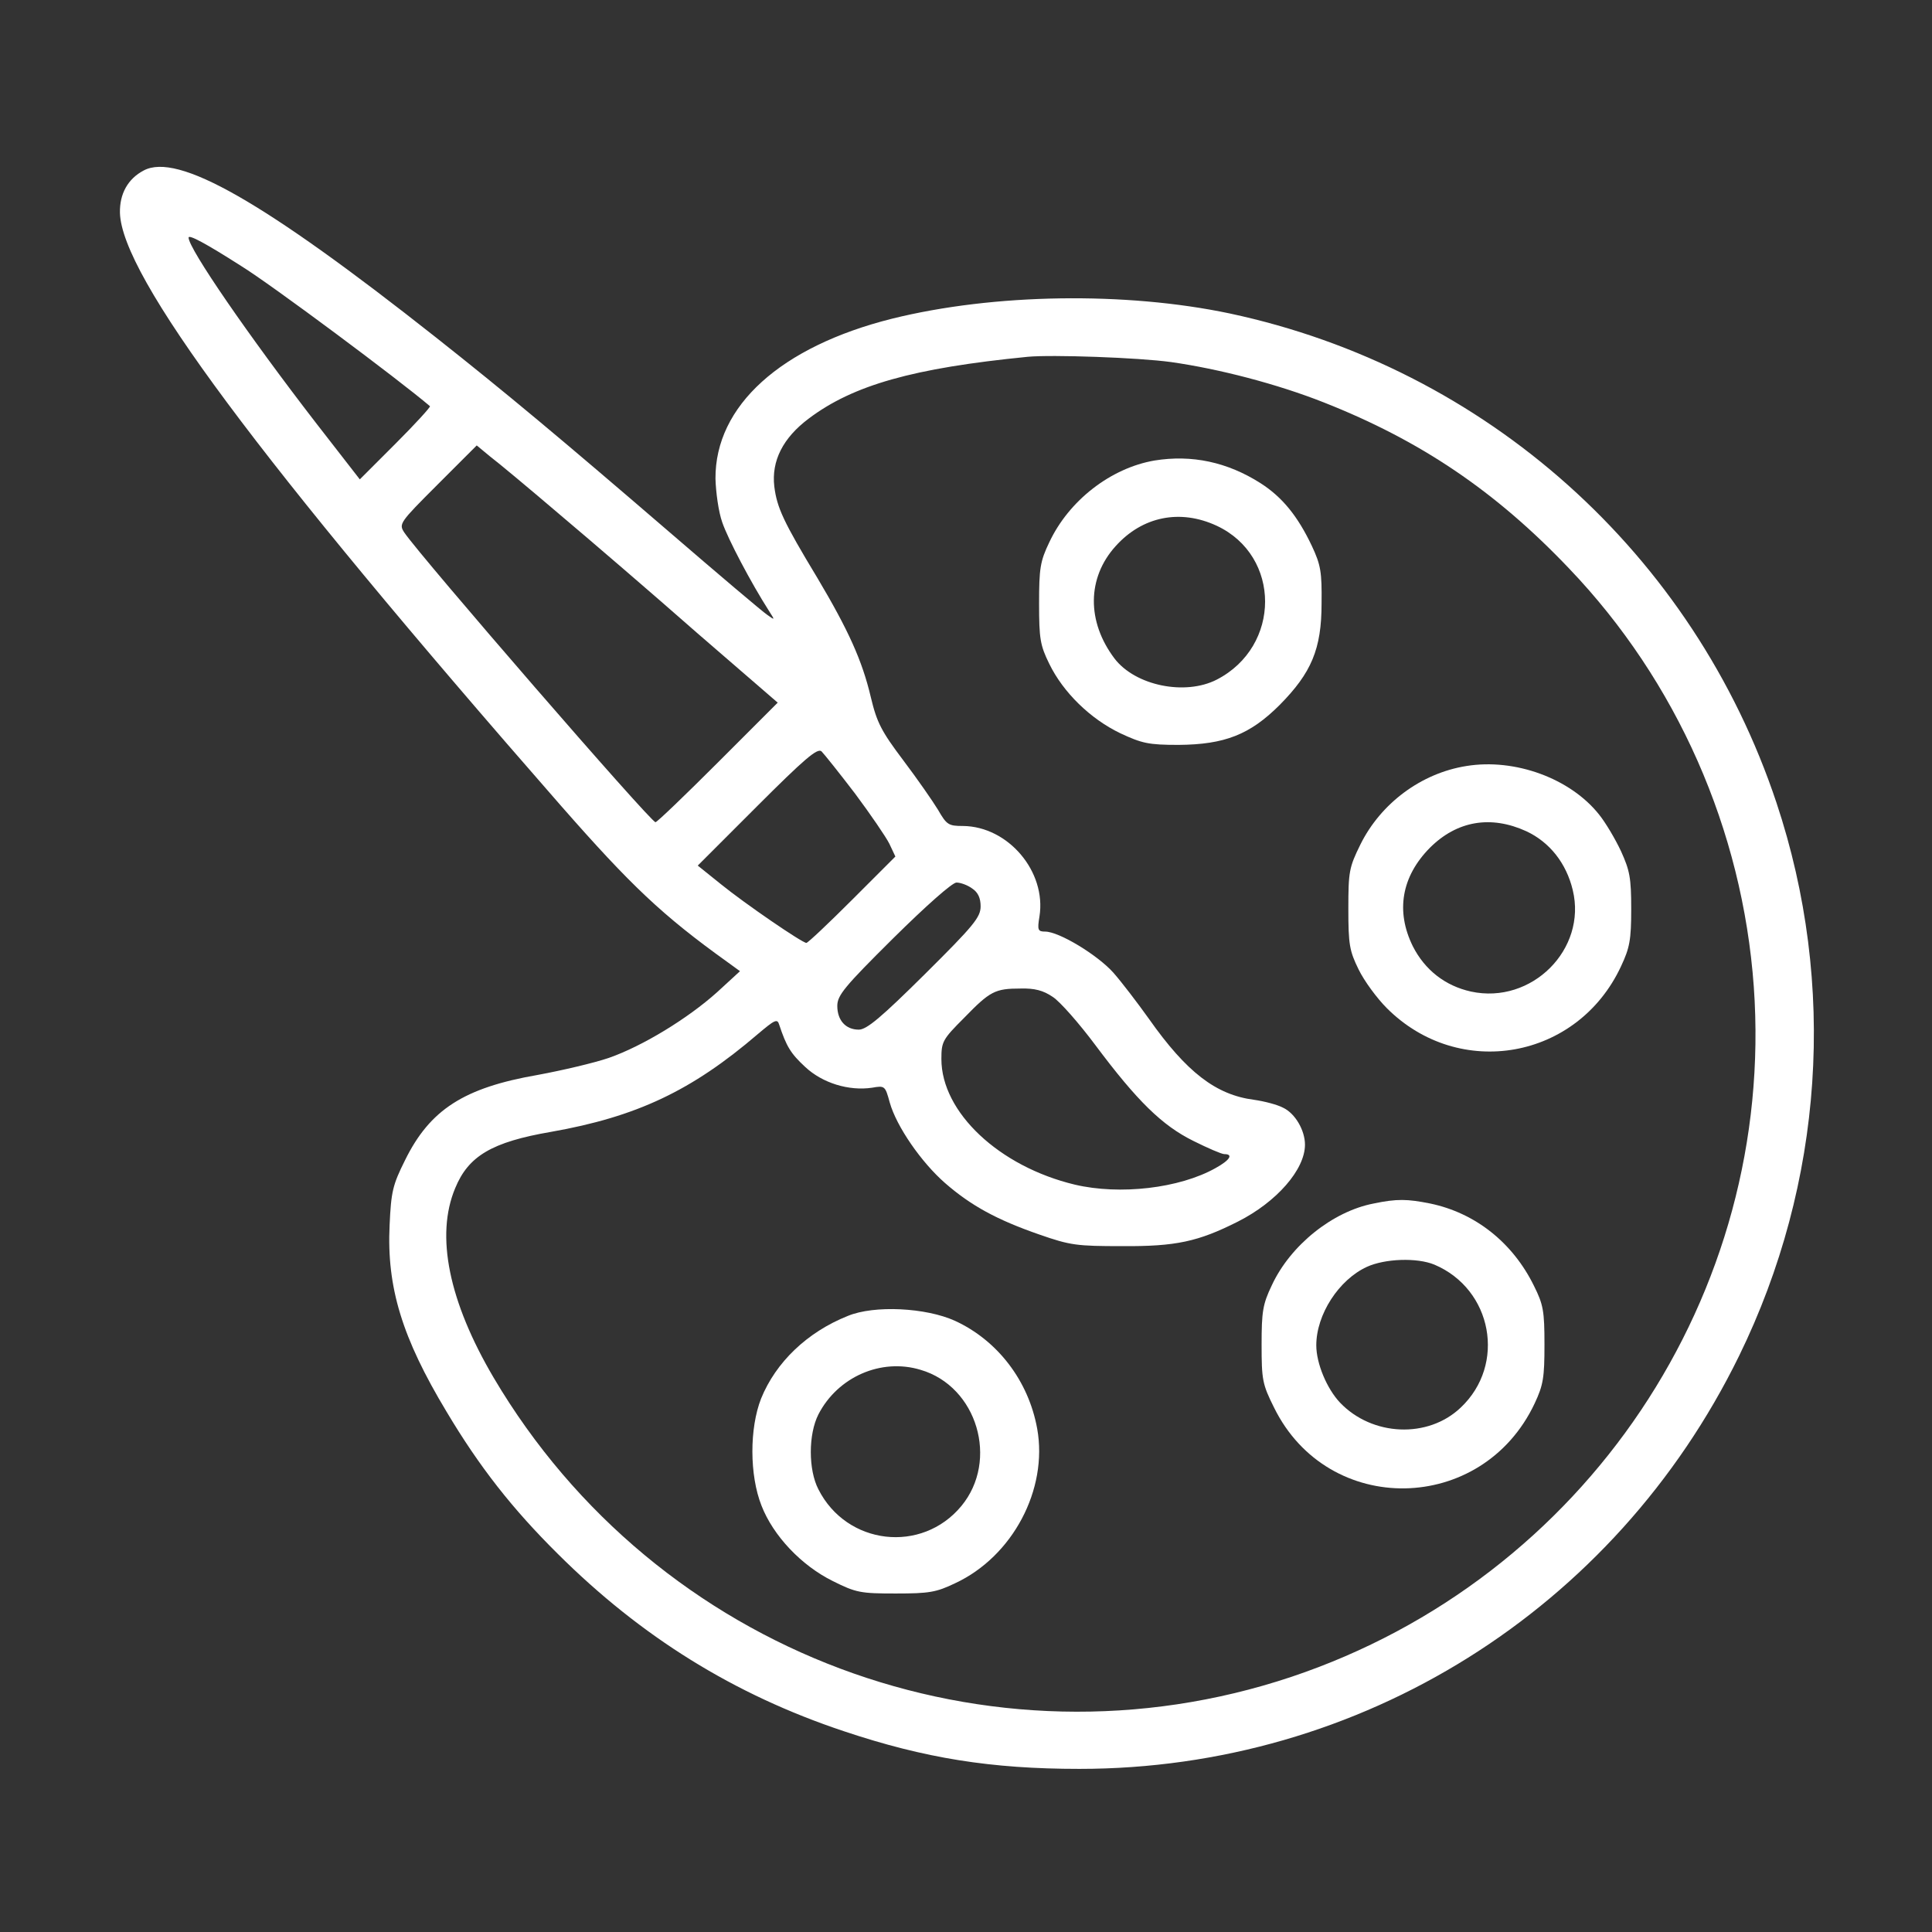 <?xml version="1.0" encoding="UTF-8"?> <svg xmlns="http://www.w3.org/2000/svg" viewBox="0 0 683.00 683.00" data-guides="{&quot;vertical&quot;:[],&quot;horizontal&quot;:[]}"><rect x="0" y="0" width="683.00" height="683.00" fill="#333333" stroke="none"/><defs></defs><path fill="#ffffff" stroke="none" fill-opacity="1" stroke-width="1" stroke-opacity="1" id="tSvg814d138c79" title="Path 1" d="M50.801 60.267C45.201 63.2 42.267 68.533 42.401 75.2C42.934 97.467 91.067 162.267 198.268 284.8C223.068 313.067 234.134 323.6 257.201 340.133C258.668 341.2 260.134 342.266 261.601 343.333C258.89 345.822 256.179 348.311 253.468 350.8C243.068 360.133 227.068 369.867 215.201 374C210.134 375.733 198.801 378.4 190.134 380C164.001 384.533 152.001 392.267 143.201 410.133C138.801 418.933 138.268 421.333 137.734 433.067C136.668 455.067 142.134 472.933 157.868 499.067C169.468 518.533 181.068 533.333 197.201 549.333C226.668 578.667 259.468 599.067 298.268 612C326.934 621.6 350.401 625.333 381.601 625.333C481.068 625.333 570.801 569.2 614.801 479.333C644.668 418.267 649.468 348.133 628.001 283.733C598.668 195.733 525.334 130.133 434.668 110.8C397.868 103.067 351.334 103.733 315.334 112.667C276.001 122.533 252.801 143.467 252.934 169.2C253.068 174 254.001 180.933 255.334 184.667C257.334 190.533 265.468 206 271.868 216C274.001 219.333 274.001 219.333 271.201 217.333C269.601 216.267 254.001 203.067 236.534 188C198.268 155.067 178.801 138.8 154.001 119.2C93.067 71.067 62.801 53.867 50.801 60.267ZM85.201 94C96.001 100.667 141.068 134.267 152.001 143.6C152.268 143.867 146.801 149.867 139.868 156.8C135.646 161.022 131.423 165.245 127.201 169.467C122.09 162.889 116.979 156.311 111.868 149.733C87.868 118.667 66.668 87.867 66.668 84C66.668 82.8 72.668 86 85.201 94ZM414.001 128C430.934 130.4 451.468 135.733 468.001 142.267C502.134 155.733 528.668 173.6 554.668 200.933C592.801 240.8 616.001 293.333 620.001 348.8C627.734 457.6 560.401 558 456.534 592.8C349.601 628.533 232.134 584.533 174.534 487.067C158.668 460.133 153.868 436.8 160.934 420C165.601 408.667 173.868 403.733 194.801 400.133C225.068 394.8 244.534 385.6 267.868 365.6C273.868 360.533 274.801 360 275.468 362.267C278.001 369.867 279.468 372.4 284.668 377.2C290.801 382.933 300.134 385.733 308.268 384.533C312.801 383.733 312.934 383.867 314.534 389.733C316.934 398.267 325.734 410.933 334.134 418.267C343.334 426.267 352.401 431.2 367.334 436.4C378.401 440.267 380.668 440.533 396.668 440.533C415.734 440.667 423.601 438.933 437.601 431.867C451.334 424.933 461.334 413.467 461.334 404.667C461.334 399.6 457.868 393.6 453.601 391.6C451.601 390.533 447.068 389.333 443.334 388.8C429.868 387.067 419.468 379.067 406.134 360.133C402.134 354.533 396.534 347.2 393.601 343.867C388.001 337.6 374.401 329.333 369.468 329.333C366.934 329.333 366.668 328.8 367.468 324C370.001 308.133 356.401 292.133 340.401 292C335.334 292 334.668 291.6 331.601 286.267C329.734 283.2 324.268 275.333 319.334 268.8C311.601 258.533 310.001 255.467 307.868 246.533C304.801 233.467 299.868 222.667 288.934 204.267C276.934 184.4 274.668 179.467 273.734 172C272.668 162.933 276.801 154.8 285.868 148C301.601 136.133 322.801 130.133 363.334 126.133C371.868 125.333 402.401 126.4 414.001 128ZM198.001 182C209.068 191.333 230.801 210 246.401 223.733C255.912 231.955 265.423 240.178 274.934 248.4C267.867 255.467 260.801 262.533 253.734 269.6C242.134 281.2 232.268 290.667 231.734 290.667C230.001 290.667 148.801 196.933 142.934 188.267C140.934 185.2 141.201 184.8 154.668 171.333C159.29 166.711 163.912 162.089 168.534 157.467C170.09 158.756 171.645 160.044 173.201 161.333C175.868 163.333 187.068 172.667 198.001 182ZM302.268 280.533C307.734 287.867 313.201 295.867 314.401 298.267C315.112 299.778 315.823 301.289 316.534 302.8C311.467 307.867 306.401 312.933 301.334 318C292.934 326.4 285.601 333.333 285.068 333.333C283.601 333.333 263.334 319.467 254.801 312.533C252.09 310.355 249.379 308.178 246.668 306C253.646 299.022 260.623 292.045 267.601 285.067C284.401 268.267 288.934 264.4 290.401 265.6C291.334 266.533 296.668 273.2 302.268 280.533ZM343.734 314.133C345.734 315.467 346.668 317.467 346.668 320.4C346.668 324.267 344.268 327.2 326.934 344.4C311.601 359.6 306.401 364 303.601 364C298.934 364 296.001 360.667 296.001 355.6C296.001 351.867 298.534 348.8 315.734 331.733C327.601 320 336.668 312 338.134 312C339.601 312 342.134 312.933 343.734 314.133ZM372.134 352.4C374.668 354 381.468 361.733 387.334 369.6C402.001 389.2 410.801 397.867 421.868 403.333C426.934 405.867 431.868 408 432.801 408C436.134 408 434.801 410.133 429.734 412.933C416.934 420.133 395.868 422.533 380.001 418.8C353.201 412.4 332.801 393.2 332.801 374.4C332.801 368.267 333.201 367.467 340.801 359.867C350.001 350.4 351.734 349.467 360.801 349.467C365.734 349.333 368.801 350.133 372.134 352.4Z"></path><path fill="#ffffff" stroke="none" fill-opacity="1" stroke-width="1" stroke-opacity="1" id="tSvg9c51bb9d3d" title="Path 2" d="M408.134 162.8C392.667 165.467 377.867 176.933 370.934 191.733C367.734 198.4 367.334 200.933 367.334 213.333C367.334 225.867 367.734 228.133 370.934 234.667C375.867 244.8 385.467 254.133 396.001 259.2C403.734 262.8 406.001 263.333 416.667 263.333C432.934 263.2 441.867 259.733 452.401 249.2C463.601 237.867 467.201 229.467 467.201 213.333C467.334 202.267 466.934 199.733 463.734 192.933C458.801 182.533 453.334 175.733 445.601 170.8C433.867 163.333 421.334 160.667 408.134 162.8ZM430.134 185.867C452.934 196.533 452.934 228.533 430.134 240.267C418.934 246 401.334 242.4 394.001 232.8C384.134 219.733 384.267 204.267 394.401 193.067C403.867 182.533 417.201 179.867 430.134 185.867Z"></path><path fill="#ffffff" stroke="none" fill-opacity="1" stroke-width="1" stroke-opacity="1" id="tSvg6f979e5af3" title="Path 3" d="M518.401 270.8C502.401 273.333 488.135 284 480.935 298.533C476.935 306.667 476.668 308.133 476.668 321.333C476.668 333.867 477.068 336.133 480.268 342.667C482.268 346.8 486.801 352.933 490.268 356.4C515.868 382 557.735 374.533 573.068 341.6C576.135 335.067 576.668 332.267 576.668 321.333C576.668 310.267 576.135 307.733 573.068 300.933C571.068 296.667 567.601 290.8 565.335 288C555.201 275.2 535.601 268 518.401 270.8ZM539.601 293.867C547.868 297.733 553.735 305.2 556.001 314.667C561.068 335.6 541.468 355.2 520.001 350.533C510.935 348.533 503.735 342.933 499.468 334.533C493.335 322.133 495.468 309.867 505.468 299.733C515.068 290.133 527.068 288.133 539.601 293.867Z"></path><path fill="#ffffff" stroke="none" fill-opacity="1" stroke-width="1" stroke-opacity="1" id="tSvg872fc38be" title="Path 4" d="M485.6 425.467C471.067 428.267 456.133 440.267 449.6 454.4C446.4 461.067 446 463.733 446 475.333C446 487.733 446.267 489.333 450.4 497.6C469.467 536.4 524 535.467 542.533 496.133C545.6 489.6 546 486.933 546 475.333C546 463.467 545.6 461.2 542.267 454.533C534.8 439.333 521.6 428.8 505.6 425.467C497.6 423.867 493.867 423.733 485.6 425.467ZM507.067 447.067C527.6 455.733 532.533 482.4 516.4 497.6C504.8 508.667 485.067 507.733 473.733 495.867C469.067 490.933 465.333 482 465.333 475.6C465.333 464.667 473.333 452.4 483.2 447.867C489.6 444.933 500.933 444.533 507.067 447.067Z"></path><path fill="#ffffff" stroke="none" fill-opacity="1" stroke-width="1" stroke-opacity="1" id="tSvg5de43cd573" title="Path 5" d="M299.735 465.2C285.335 470.933 274.268 481.6 269.068 494.4C264.935 504.933 264.935 521.467 269.201 532.267C273.335 542.933 283.335 553.467 294.401 558.933C302.668 563.067 304.268 563.333 316.668 563.333C328.401 563.333 330.935 562.933 337.601 559.733C358.001 550.267 370.535 526.533 366.668 505.067C363.601 488.133 352.668 473.867 337.601 466.933C327.335 462.267 309.068 461.333 299.735 465.2ZM325.468 484.267C345.468 490.133 353.201 516.267 339.868 532.4C325.868 549.333 299.335 546.267 289.335 526.533C285.735 519.6 285.735 507.067 289.335 500C296.135 486.8 311.468 480 325.468 484.267Z"></path></svg> 